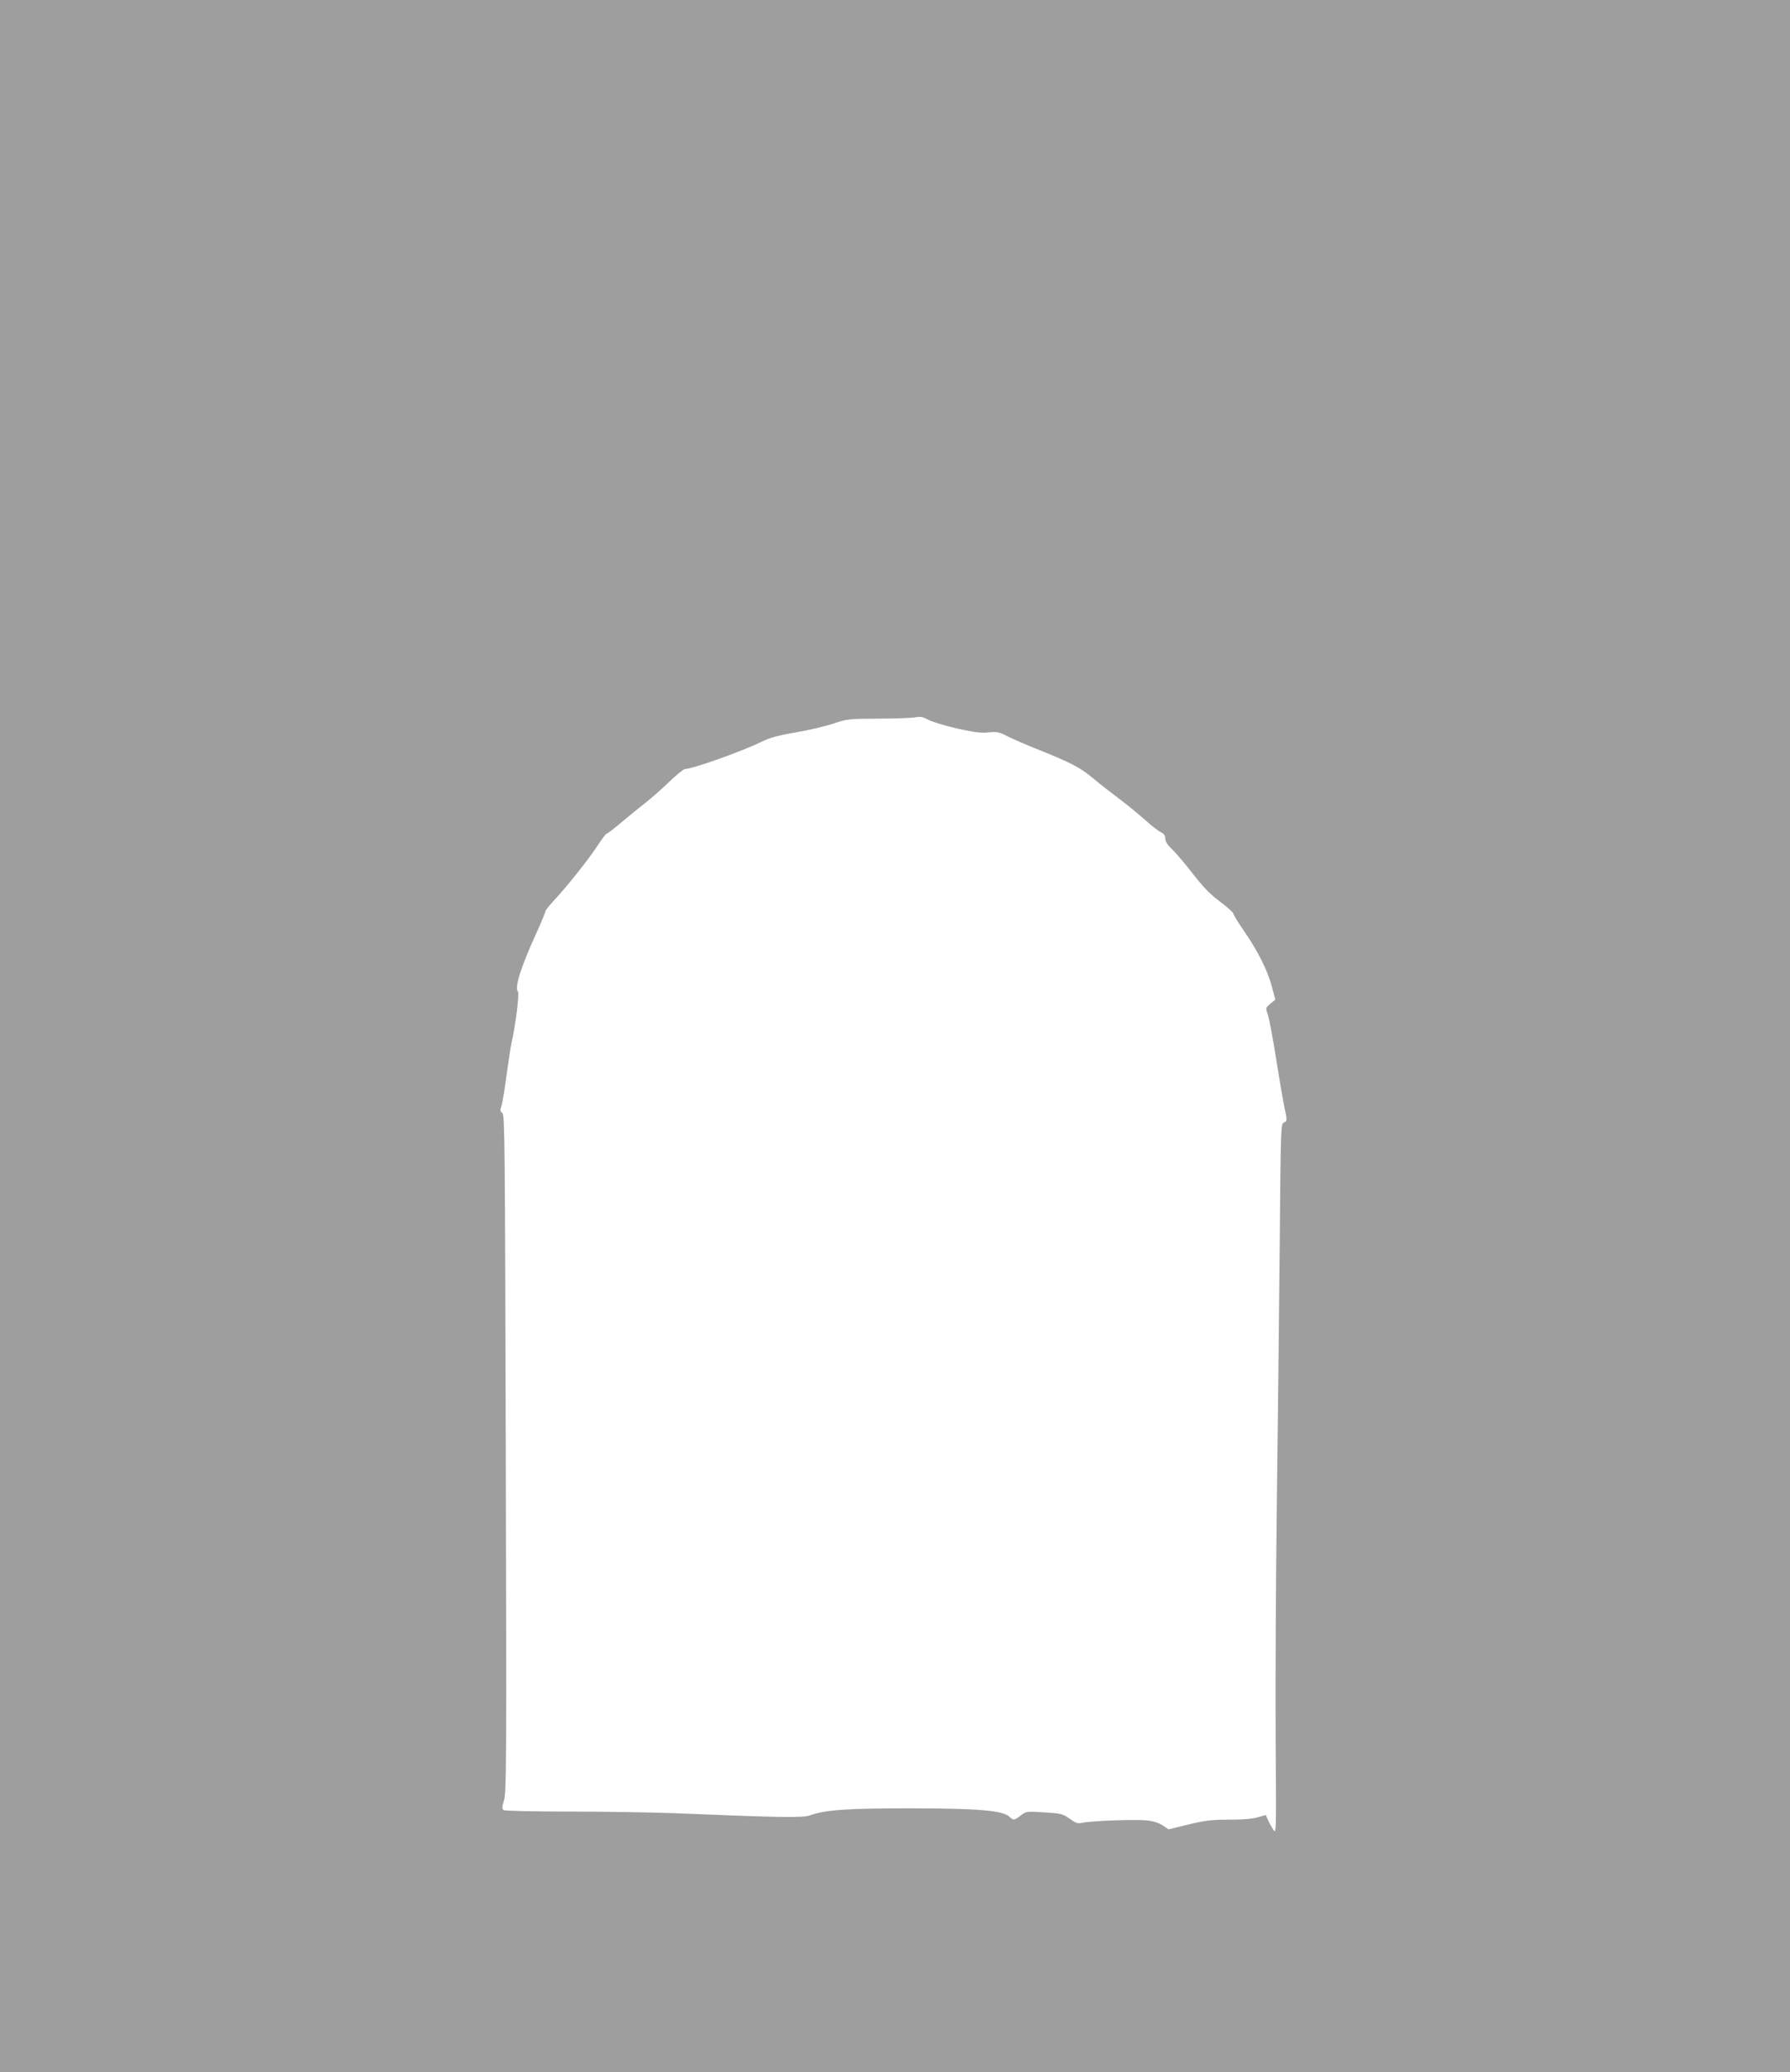 <?xml version="1.0" standalone="no"?>
<!DOCTYPE svg PUBLIC "-//W3C//DTD SVG 20010904//EN"
 "http://www.w3.org/TR/2001/REC-SVG-20010904/DTD/svg10.dtd">
<svg version="1.0" xmlns="http://www.w3.org/2000/svg"
 width="1106pt" height="1280pt" viewBox="0 0 1106 1280"
 preserveAspectRatio="xMidYMid meet">
<g transform="translate(0,1280) scale(0.1,-0.1)"
fill="#9e9e9e" stroke="none">
<path d="M0 6400 l0 -6400 5530 0 5530 0 0 6400 0 6400 -5530 0 -5530 0 0
-6400z m5913 1900 c109 -24 151 -29 196 -24 51 5 64 3 118 -25 34 -17 117 -53
185 -80 205 -82 260 -111 338 -175 41 -35 113 -91 160 -126 47 -35 119 -94
161 -131 42 -38 88 -74 103 -80 18 -9 26 -20 26 -39 0 -18 14 -40 46 -70 25
-25 83 -93 128 -152 62 -79 104 -123 164 -167 45 -34 82 -67 82 -73 0 -7 30
-56 66 -108 86 -124 148 -248 173 -346 l21 -79 -31 -25 c-29 -25 -30 -26 -16
-65 8 -22 31 -143 51 -270 20 -126 43 -261 51 -299 19 -87 19 -93 -3 -100 -18
-6 -19 -41 -25 -769 -4 -419 -12 -1142 -18 -1607 -6 -465 -9 -1109 -7 -1433 4
-575 4 -587 -14 -560 -10 16 -25 42 -33 60 l-14 32 -48 -14 c-31 -10 -93 -15
-178 -15 -111 0 -149 -5 -253 -30 l-122 -30 -35 24 c-22 15 -57 27 -96 31 -67
8 -345 -2 -400 -14 -29 -7 -41 -3 -80 25 -43 30 -54 33 -157 39 -109 7 -111 7
-145 -19 -41 -31 -45 -32 -71 -7 -41 38 -198 51 -616 51 -389 0 -519 -9 -617
-44 -43 -15 -182 -13 -837 14 -136 5 -427 10 -645 10 -218 0 -402 4 -409 9
-11 7 -11 18 3 63 14 49 15 252 10 2143 -5 1915 -6 2089 -21 2100 -14 10 -15
17 -5 46 6 19 20 104 31 189 12 85 25 173 30 195 26 114 50 308 40 320 -22 26
19 154 119 372 28 62 51 118 51 124 0 6 24 36 53 67 82 88 218 259 270 340 26
39 50 72 55 72 5 0 46 32 91 70 46 39 113 93 150 122 36 28 103 87 147 130 45
43 88 78 97 78 47 0 363 113 478 171 45 22 99 37 207 55 81 14 186 39 233 55
83 28 94 29 275 30 104 0 207 4 229 8 32 6 48 3 80 -15 22 -12 102 -36 178
-54z"/>
</g>
</svg>
